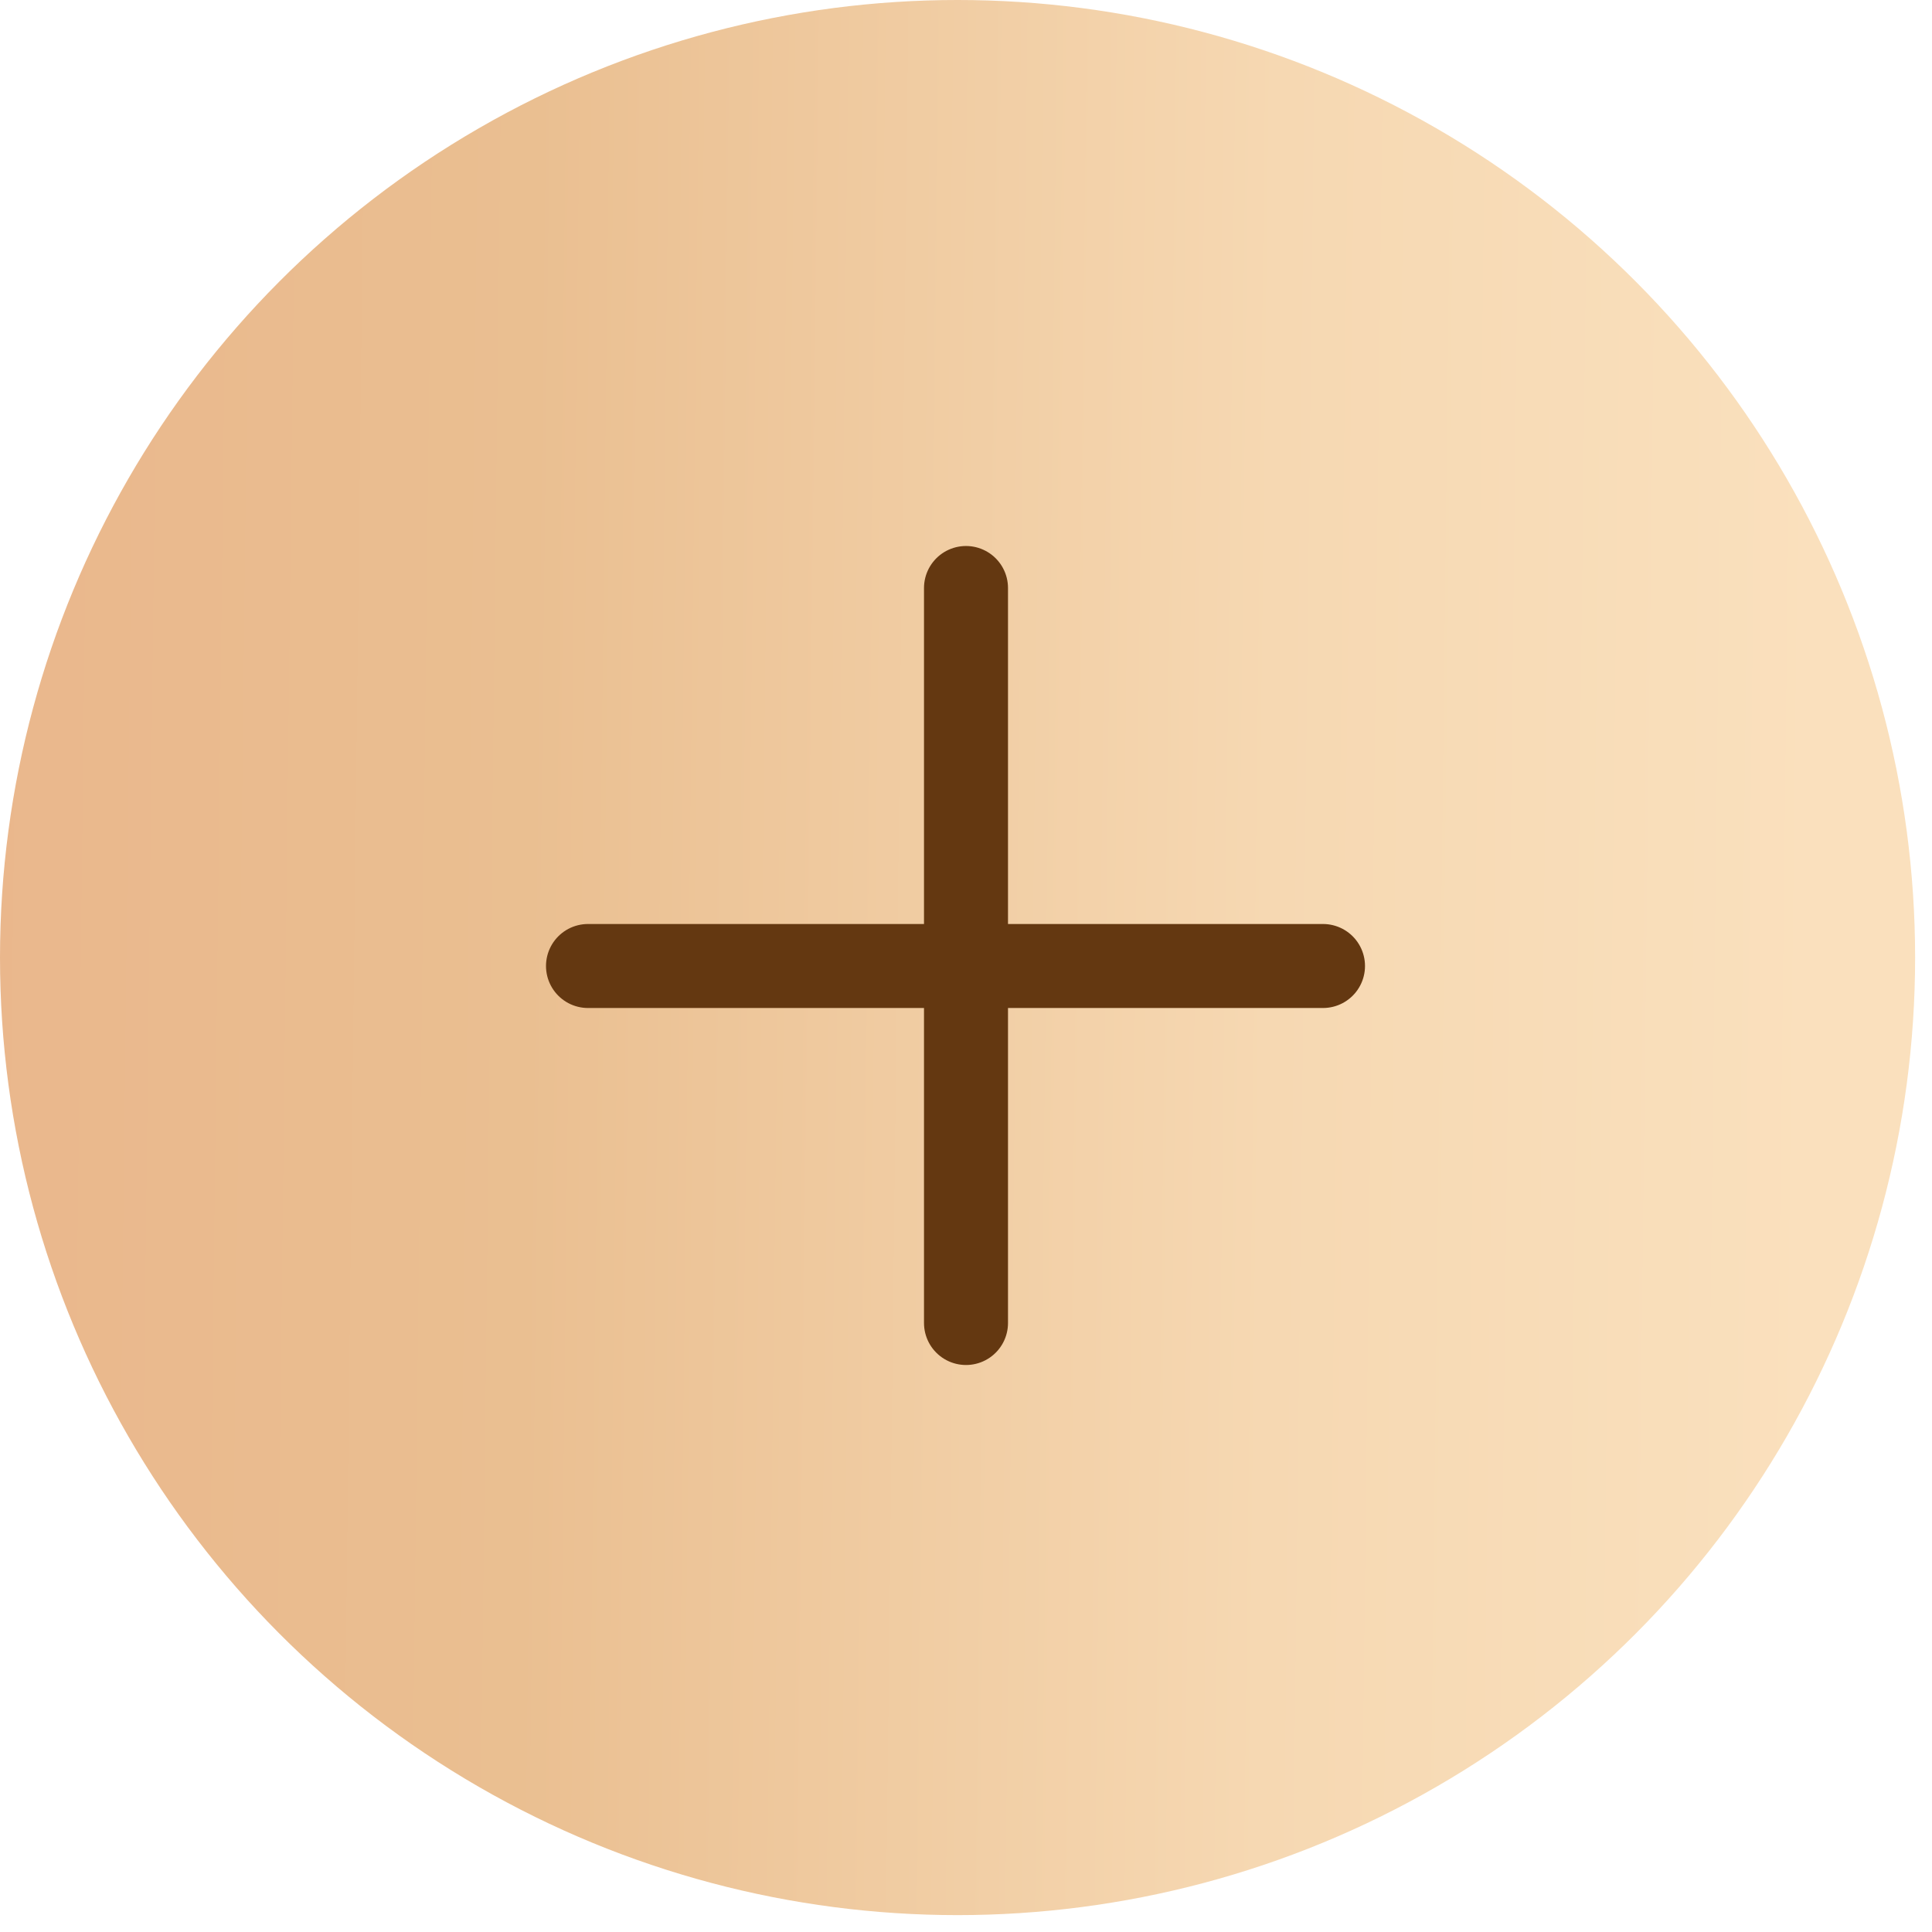 <?xml version="1.0" encoding="UTF-8"?> <svg xmlns="http://www.w3.org/2000/svg" width="46" height="46" viewBox="0 0 46 46" fill="none"><circle cx="22.799" cy="22.799" r="22.799" fill="url(#paint0_linear_4955_2199)"></circle><path d="M23 14V31.5" stroke="#643811" stroke-width="2" stroke-linecap="round"></path><path d="M14 23H31.5" stroke="#643811" stroke-width="2" stroke-linecap="round"></path><defs><linearGradient id="paint0_linear_4955_2199" x1="-3.504" y1="2.012e-06" x2="45.342" y2="0.574" gradientUnits="userSpaceOnUse"><stop stop-color="#EAB58B"></stop><stop offset="0.333" stop-color="#EABF91"></stop><stop offset="0.696" stop-color="#F6D8B2"></stop><stop offset="0.963" stop-color="#FAE0BD"></stop></linearGradient></defs></svg> 